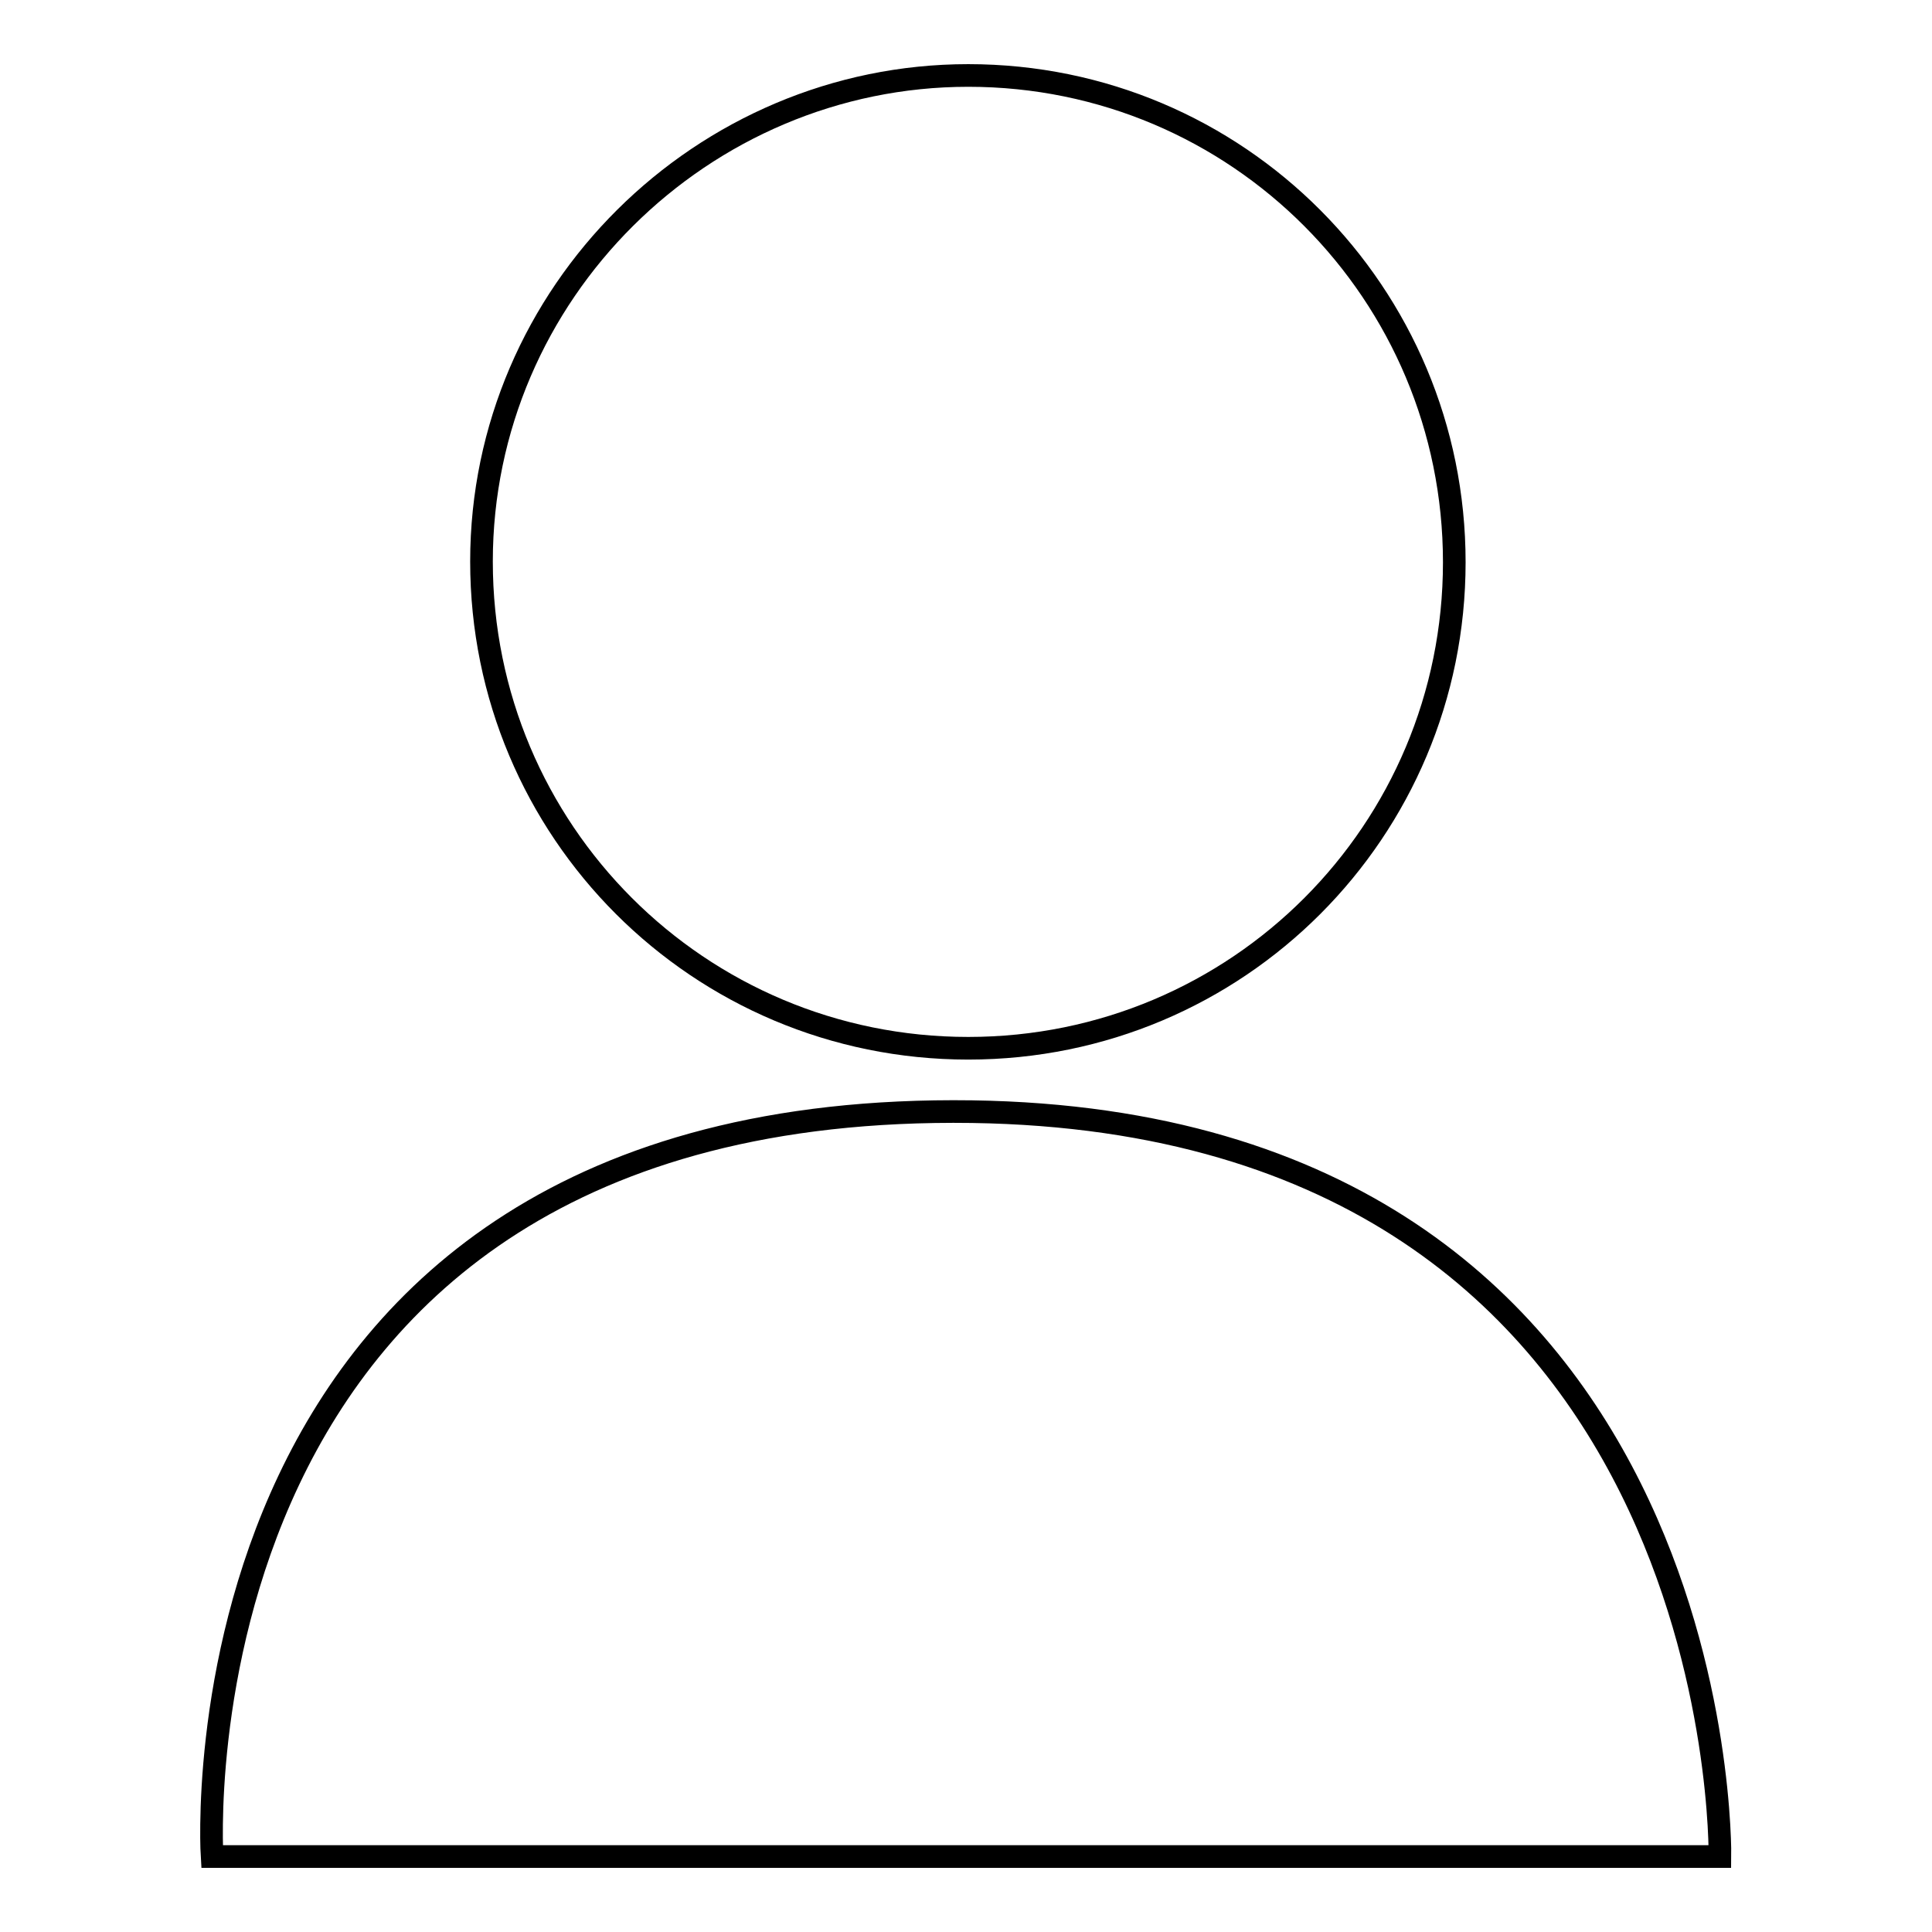 <?xml version="1.0" encoding="utf-8"?>
<!-- Svg Vector Icons : http://www.onlinewebfonts.com/icon -->
<!DOCTYPE svg PUBLIC "-//W3C//DTD SVG 1.1//EN" "http://www.w3.org/Graphics/SVG/1.1/DTD/svg11.dtd">
<svg version="1.1" xmlns="http://www.w3.org/2000/svg" xmlns:xlink="http://www.w3.org/1999/xlink" x="0px" y="0px" viewBox="0 0 256 256" enable-background="new 0 0 256 256" xml:space="preserve">
<g><g><path stroke-width="3" fill-opacity="0" stroke="#000000"  d="M128.3,138.9c35.7,0,64.4-28.8,64.4-64.4S164,10,128.3,10c-35.2,0-64.5,28.8-64.5,64.4C63.8,110.1,92.6,138.9,128.3,138.9z M128.8,147.3C21.7,145.8,28.1,246,28.1,246h199.8C227.9,246,229.4,148.8,128.8,147.3z"/></g></g>
</svg>